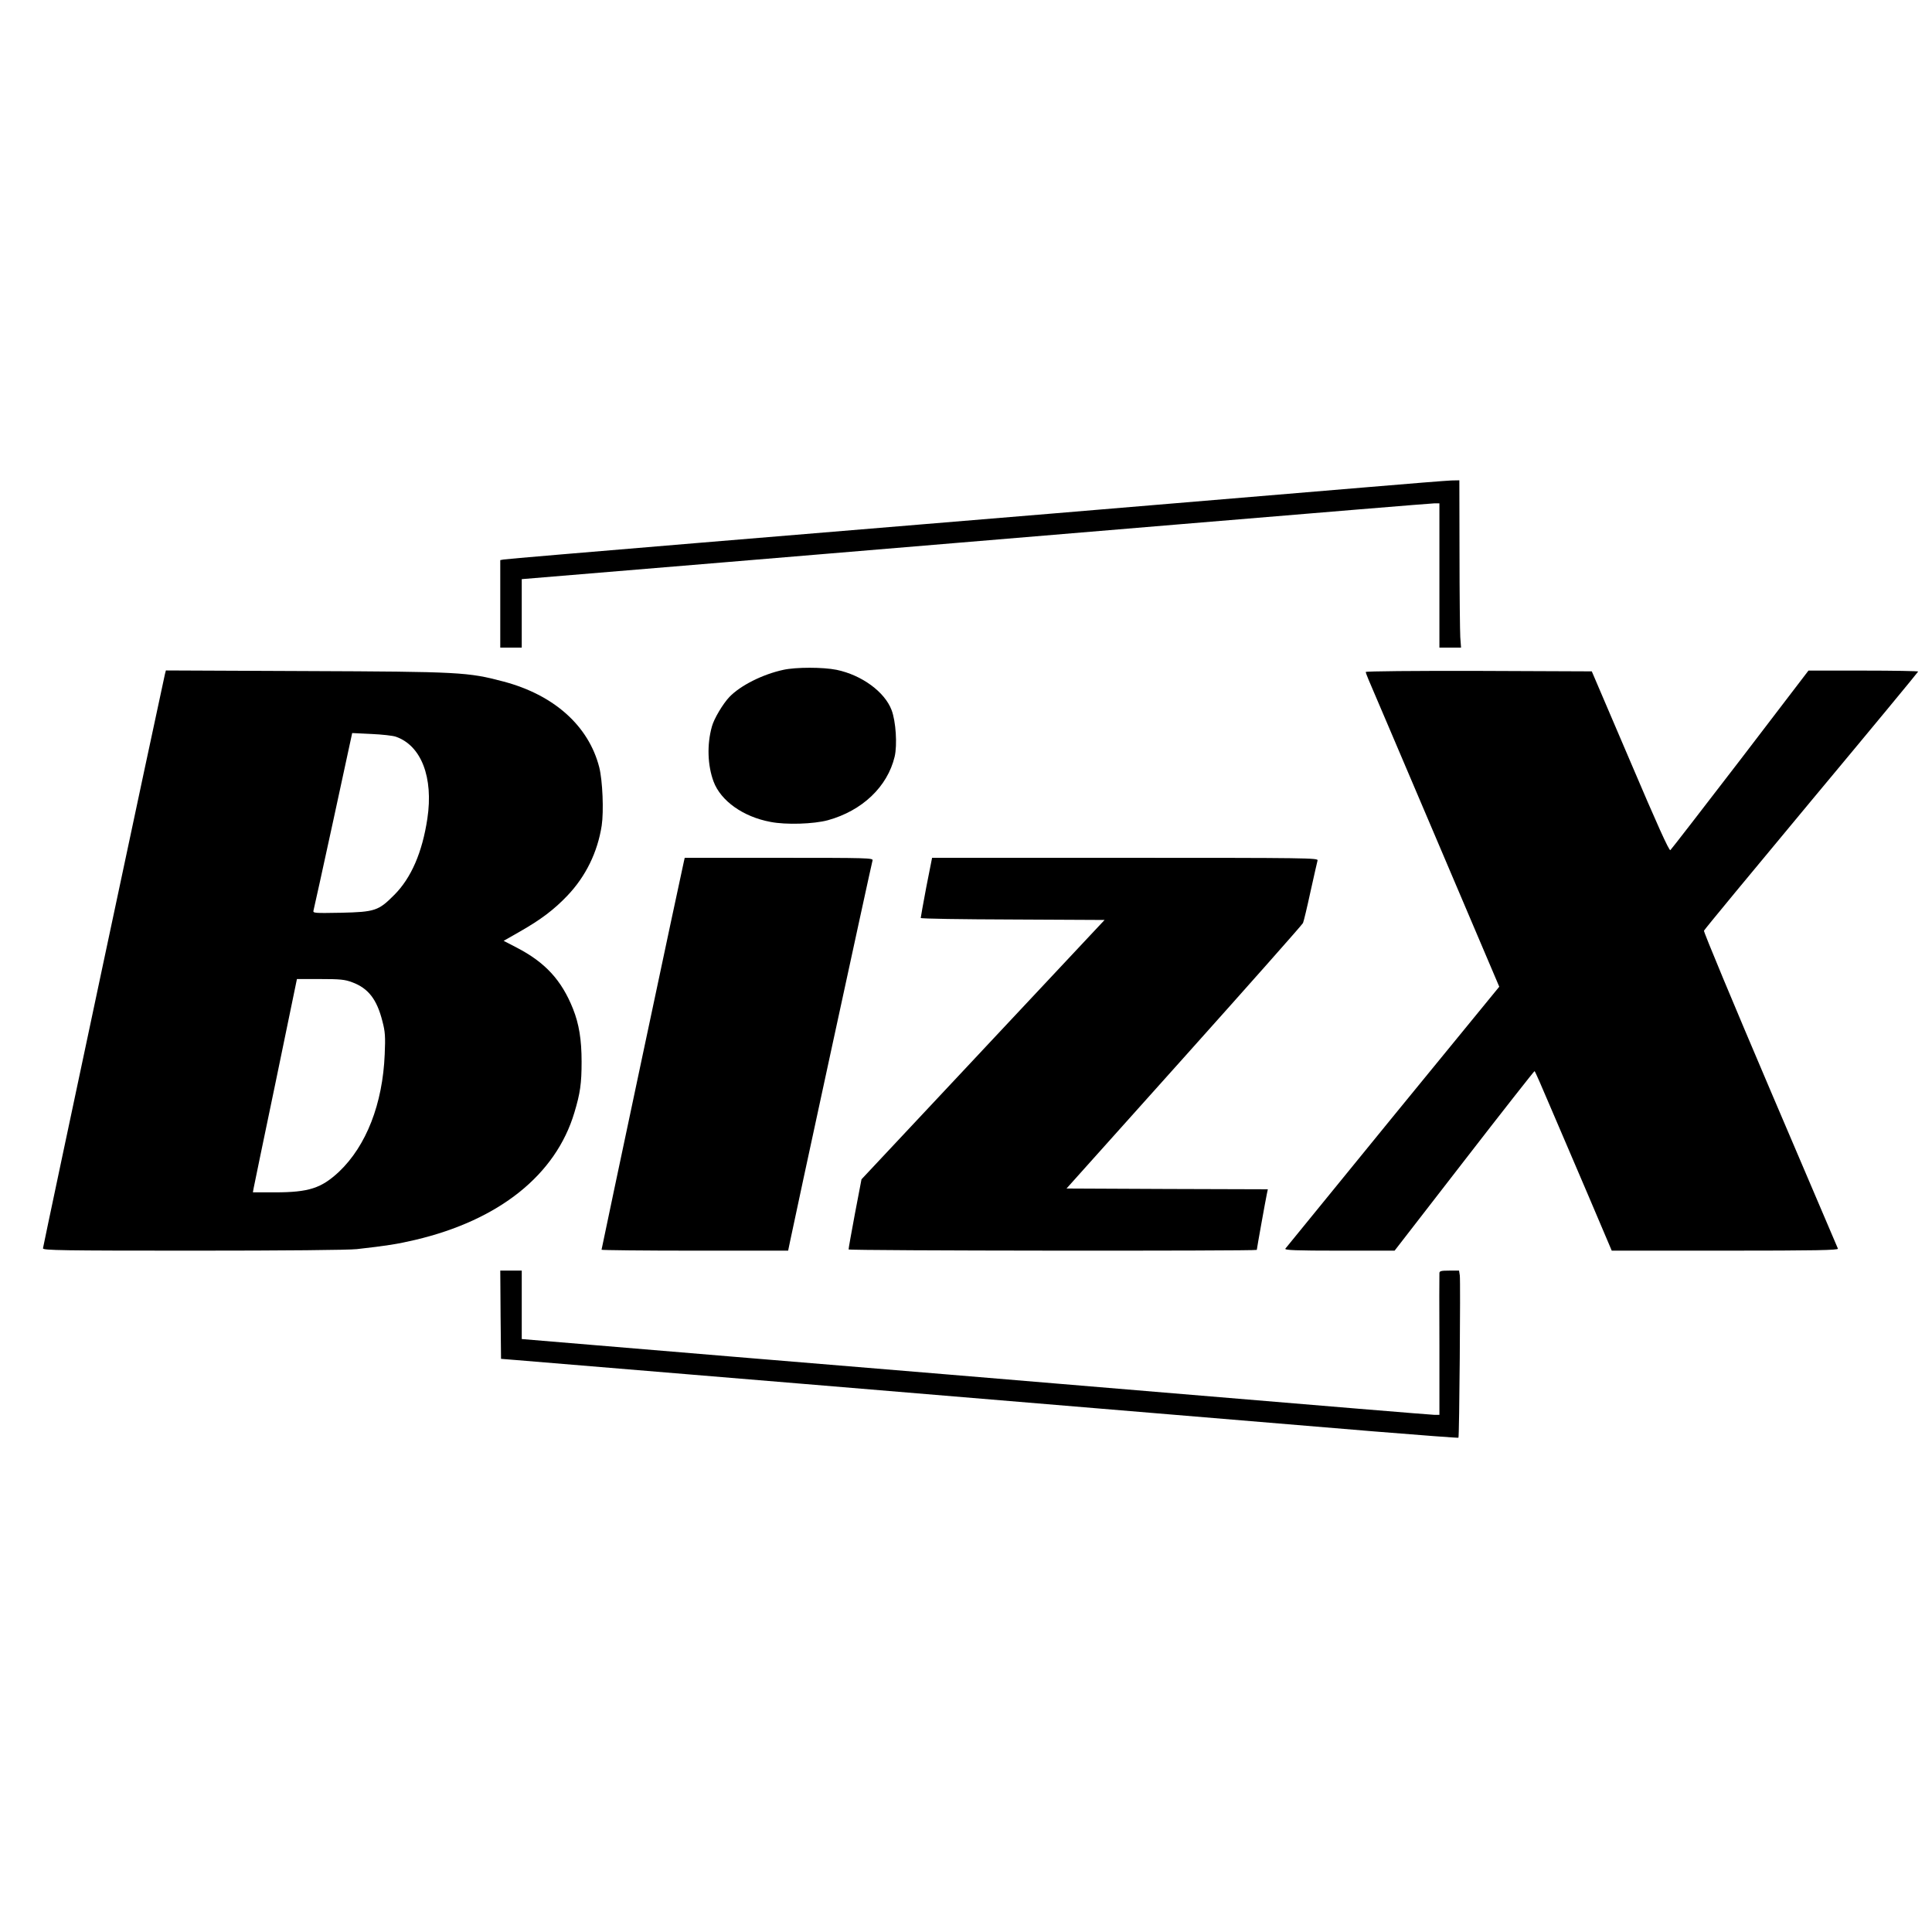 <?xml version="1.0" standalone="no"?>
<!DOCTYPE svg PUBLIC "-//W3C//DTD SVG 20010904//EN"
 "http://www.w3.org/TR/2001/REC-SVG-20010904/DTD/svg10.dtd">
<svg version="1.0" xmlns="http://www.w3.org/2000/svg"
 width="1259pt" height="1259pt" viewBox="0 0 1259 1259"
 preserveAspectRatio="xMidYMid meet">
<g transform="translate(0,1259) scale(0.1,-0.1)"
fill="#000000" stroke="none">
<path d="M8895 9414 c-842 -71 -3070 -257 -4370 -364 -671 -56 -1230 -103
-1243 -106 l-22 -4 0 -285 0 -285 70 0 70 0 0 223 0 223 1348 112 c741 62
2072 173 2957 247 886 74 1625 135 1643 135 l32 0 0 -470 0 -470 71 0 70 0 -5
68 c-2 37 -5 282 -5 545 l-1 477 -52 -1 c-29 -1 -282 -21 -563 -45z"/>
<path d="M5105 8225 c-135 -29 -280 -102 -352 -177 -42 -44 -101 -143 -114
-193 -33 -118 -28 -253 11 -358 47 -126 193 -230 371 -263 101 -20 282 -14
374 11 224 62 388 218 435 414 18 77 8 231 -20 304 -45 119 -195 228 -358 262
-89 18 -265 18 -347 0z"/>
<path d="M1075 8198 c-21 -89 -795 -3732 -795 -3743 0 -13 126 -15 978 -15
596 0 1012 4 1067 10 196 22 265 33 380 60 548 129 917 424 1038 830 38 126
47 190 47 331 0 145 -17 247 -56 345 -75 188 -182 303 -367 399 l-85 44 107
61 c138 79 221 142 308 233 120 126 197 283 224 457 14 94 6 292 -16 380 -69
270 -295 472 -625 559 -231 61 -281 64 -1287 68 l-912 4 -6 -23z m1505 -409
c166 -58 245 -266 205 -533 -33 -220 -105 -387 -216 -498 -102 -103 -126 -111
-347 -116 -174 -3 -184 -3 -179 15 3 10 61 274 129 587 l123 569 125 -6 c69
-3 141 -11 160 -18z m-285 -1600 c105 -39 161 -111 197 -254 18 -68 20 -100
15 -215 -13 -323 -120 -597 -298 -766 -115 -107 -196 -134 -418 -134 l-143 0
5 28 c3 15 67 327 144 694 l138 668 152 0 c130 0 160 -3 208 -21z"/>
<path d="M8900 8211 c0 -5 9 -28 19 -52 11 -24 206 -484 435 -1021 l416 -978
-693 -847 c-381 -467 -696 -854 -701 -860 -6 -10 67 -13 352 -13 l360 0 453
585 c249 322 456 585 459 585 3 0 49 -105 103 -233 55 -127 167 -391 250 -584
l150 -353 740 0 c587 0 738 3 734 13 -3 6 -202 473 -442 1036 -240 563 -434
1029 -431 1036 3 8 318 389 700 848 383 459 696 838 696 841 0 3 -161 6 -357
6 l-358 0 -444 -581 c-245 -319 -450 -584 -456 -589 -8 -6 -87 169 -261 578
l-251 587 -736 3 c-419 1 -737 -2 -737 -7z"/>
<path d="M4457 6978 c-10 -38 -537 -2526 -537 -2532 0 -3 274 -6 608 -6 l608
0 12 58 c15 79 531 2463 538 2485 5 16 -29 17 -609 17 l-615 0 -5 -22z"/>
<path d="M6036 6808 c-20 -106 -36 -196 -36 -200 0 -5 270 -9 599 -10 l599 -3
-792 -845 -792 -845 -43 -225 c-23 -124 -42 -228 -41 -232 0 -9 2660 -11 2660
-3 0 7 58 330 66 367 l6 28 -656 2 -656 3 766 855 c421 470 770 864 775 875 5
11 27 103 49 205 23 102 43 193 46 203 5 16 -59 17 -1254 17 l-1258 0 -38
-192z"/>
<path d="M3262 4023 l3 -288 100 -8 c149 -12 3015 -250 5578 -464 306 -25 559
-44 561 -42 6 6 14 1020 9 1057 l-5 32 -64 0 c-54 0 -64 -3 -64 -17 -1 -10 -1
-222 0 -470 l0 -453 -32 0 c-18 0 -755 61 -1638 135 -883 74 -2214 185 -2957
246 l-1353 113 0 223 0 223 -70 0 -70 0 2 -287z"/>
</g>
</svg>
